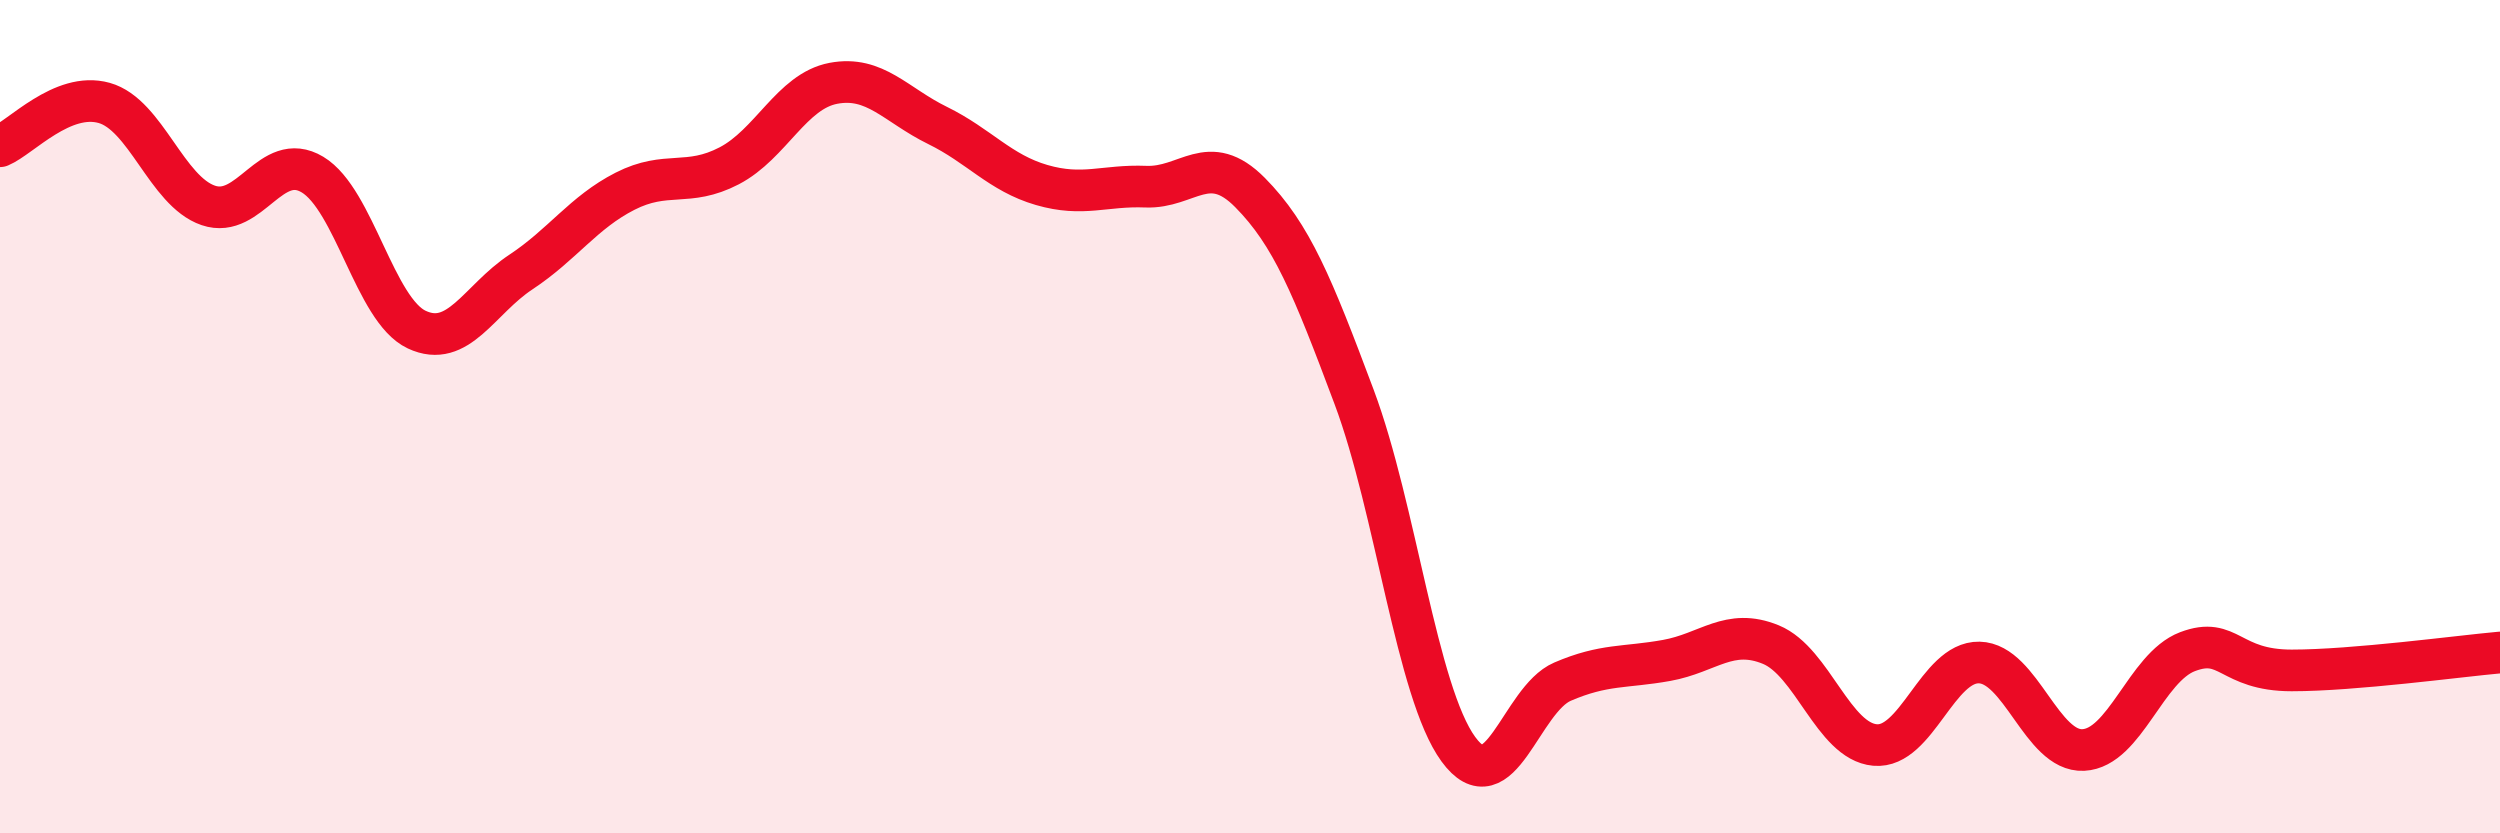 
    <svg width="60" height="20" viewBox="0 0 60 20" xmlns="http://www.w3.org/2000/svg">
      <path
        d="M 0,3.51 C 0.5,3.3 1.5,2.19 2.5,2.47 C 3.5,2.75 4,4.59 5,4.93 C 6,5.27 6.5,3.59 7.5,4.19 C 8.5,4.79 9,7.44 10,7.91 C 11,8.38 11.5,7.19 12.5,6.53 C 13.5,5.87 14,5.1 15,4.59 C 16,4.08 16.5,4.5 17.5,3.98 C 18.5,3.46 19,2.19 20,2 C 21,1.81 21.5,2.52 22.5,3.01 C 23.5,3.5 24,4.15 25,4.44 C 26,4.73 26.5,4.44 27.5,4.48 C 28.5,4.52 29,3.61 30,4.62 C 31,5.63 31.5,6.86 32.5,9.53 C 33.5,12.2 34,16.61 35,17.98 C 36,19.35 36.5,16.79 37.5,16.36 C 38.5,15.93 39,16.03 40,15.85 C 41,15.67 41.5,15.06 42.5,15.47 C 43.5,15.88 44,17.79 45,17.88 C 46,17.97 46.5,15.88 47.5,15.9 C 48.5,15.92 49,18.05 50,18 C 51,17.95 51.5,16.02 52.5,15.64 C 53.5,15.26 53.5,16.09 55,16.09 C 56.5,16.09 59,15.75 60,15.66L60 20L0 20Z"
        fill="#EB0A25"
        opacity="0.1"
        stroke-linecap="round"
        stroke-linejoin="round"
      />
      <path
        d="M 0,3.51 C 0.5,3.3 1.5,2.19 2.5,2.47 C 3.5,2.75 4,4.59 5,4.93 C 6,5.27 6.5,3.59 7.5,4.19 C 8.5,4.79 9,7.44 10,7.91 C 11,8.38 11.5,7.19 12.5,6.53 C 13.5,5.87 14,5.1 15,4.59 C 16,4.08 16.5,4.5 17.5,3.98 C 18.5,3.46 19,2.19 20,2 C 21,1.81 21.5,2.52 22.5,3.01 C 23.5,3.5 24,4.15 25,4.44 C 26,4.73 26.5,4.44 27.5,4.48 C 28.5,4.52 29,3.61 30,4.62 C 31,5.63 31.5,6.86 32.5,9.53 C 33.5,12.2 34,16.61 35,17.98 C 36,19.35 36.5,16.79 37.5,16.36 C 38.5,15.93 39,16.03 40,15.85 C 41,15.67 41.5,15.06 42.5,15.47 C 43.5,15.88 44,17.79 45,17.88 C 46,17.97 46.5,15.88 47.5,15.9 C 48.5,15.92 49,18.05 50,18 C 51,17.95 51.5,16.02 52.5,15.64 C 53.5,15.26 53.5,16.09 55,16.09 C 56.5,16.09 59,15.75 60,15.66"
        stroke="#EB0A25"
        stroke-width="1"
        fill="none"
        stroke-linecap="round"
        stroke-linejoin="round"
      />
    </svg>
  